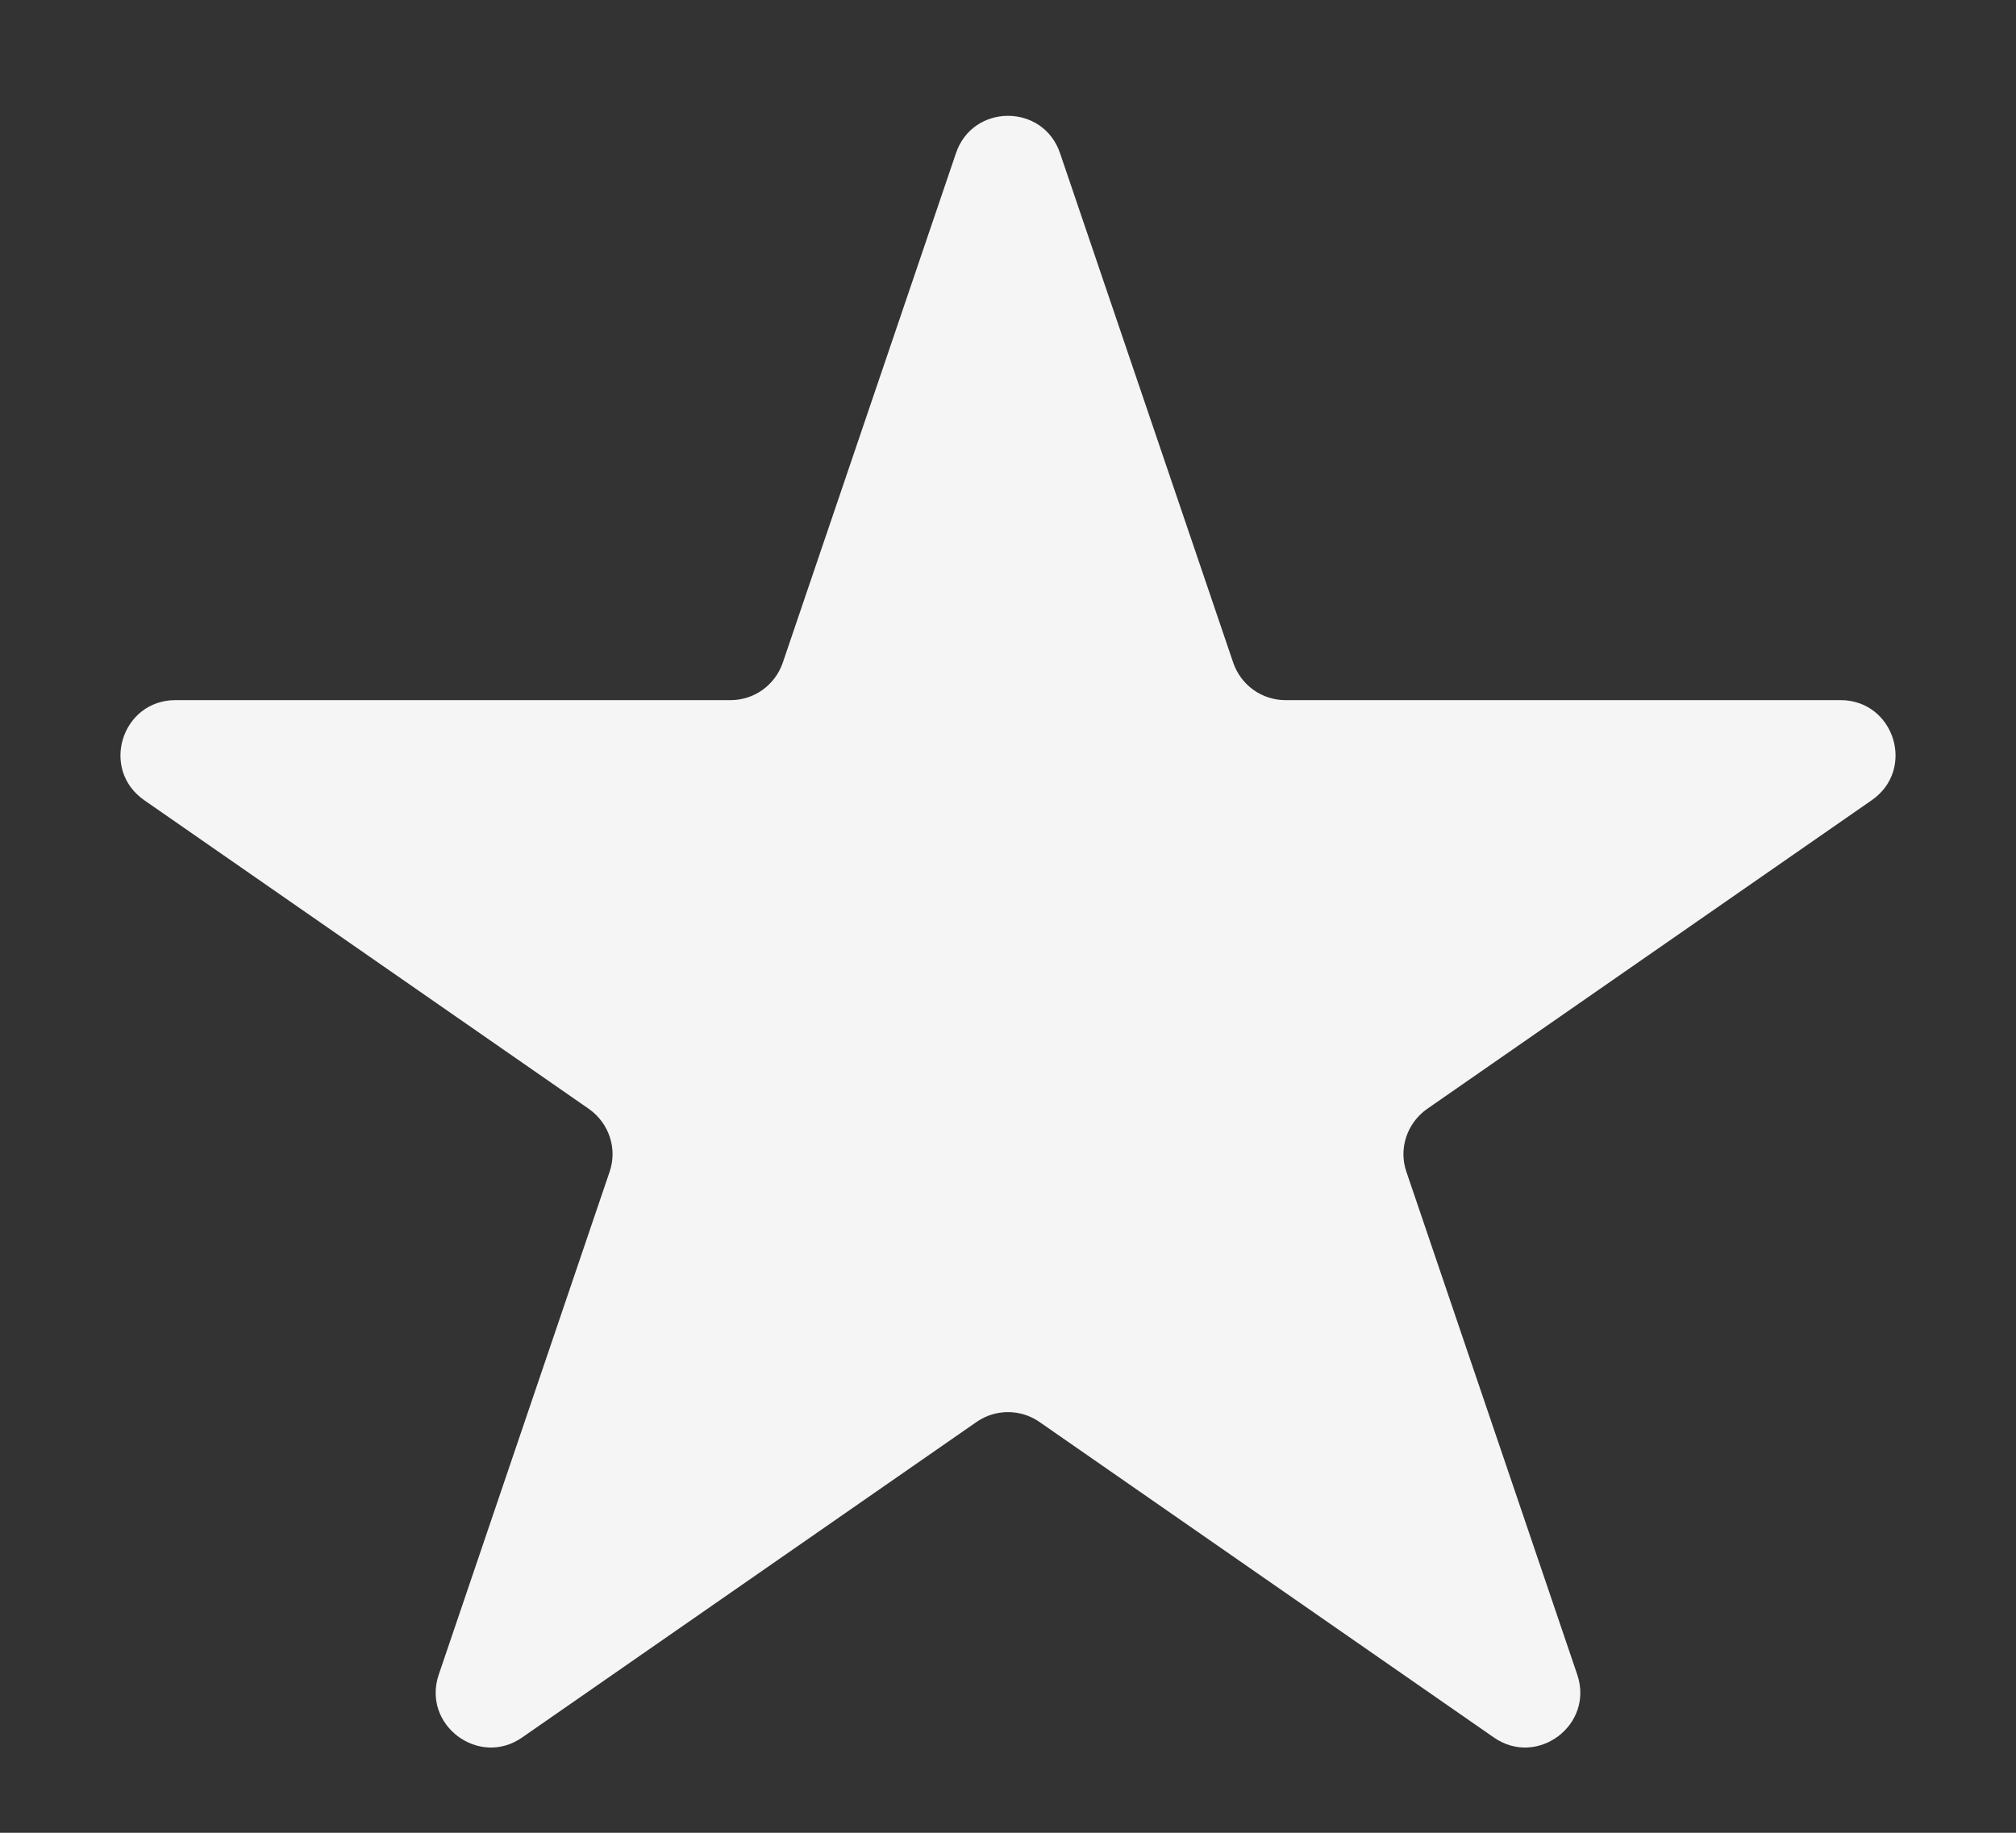 <?xml version="1.0" encoding="UTF-8"?> <svg xmlns="http://www.w3.org/2000/svg" width="11" height="10" viewBox="0 0 11 10" fill="none"><rect x="0" y="0" width="11" height="10" fill="#333333" stroke="none"/><path d="M5.216 0.836C5.308 0.564 5.692 0.564 5.784 0.836L6.729 3.616C6.771 3.738 6.885 3.82 7.013 3.82H10.042C10.336 3.82 10.455 4.198 10.213 4.366L7.786 6.051C7.677 6.128 7.63 6.268 7.674 6.394L8.606 9.137C8.699 9.411 8.388 9.645 8.151 9.48L5.671 7.758C5.568 7.687 5.432 7.687 5.329 7.758L2.849 9.48C2.612 9.645 2.301 9.411 2.394 9.137L3.326 6.394C3.37 6.268 3.323 6.128 3.214 6.051L0.787 4.366C0.545 4.198 0.664 3.82 0.958 3.82H3.987C4.115 3.82 4.229 3.738 4.271 3.616L5.216 0.836Z" fill="#F5F5F5"></path></svg> 